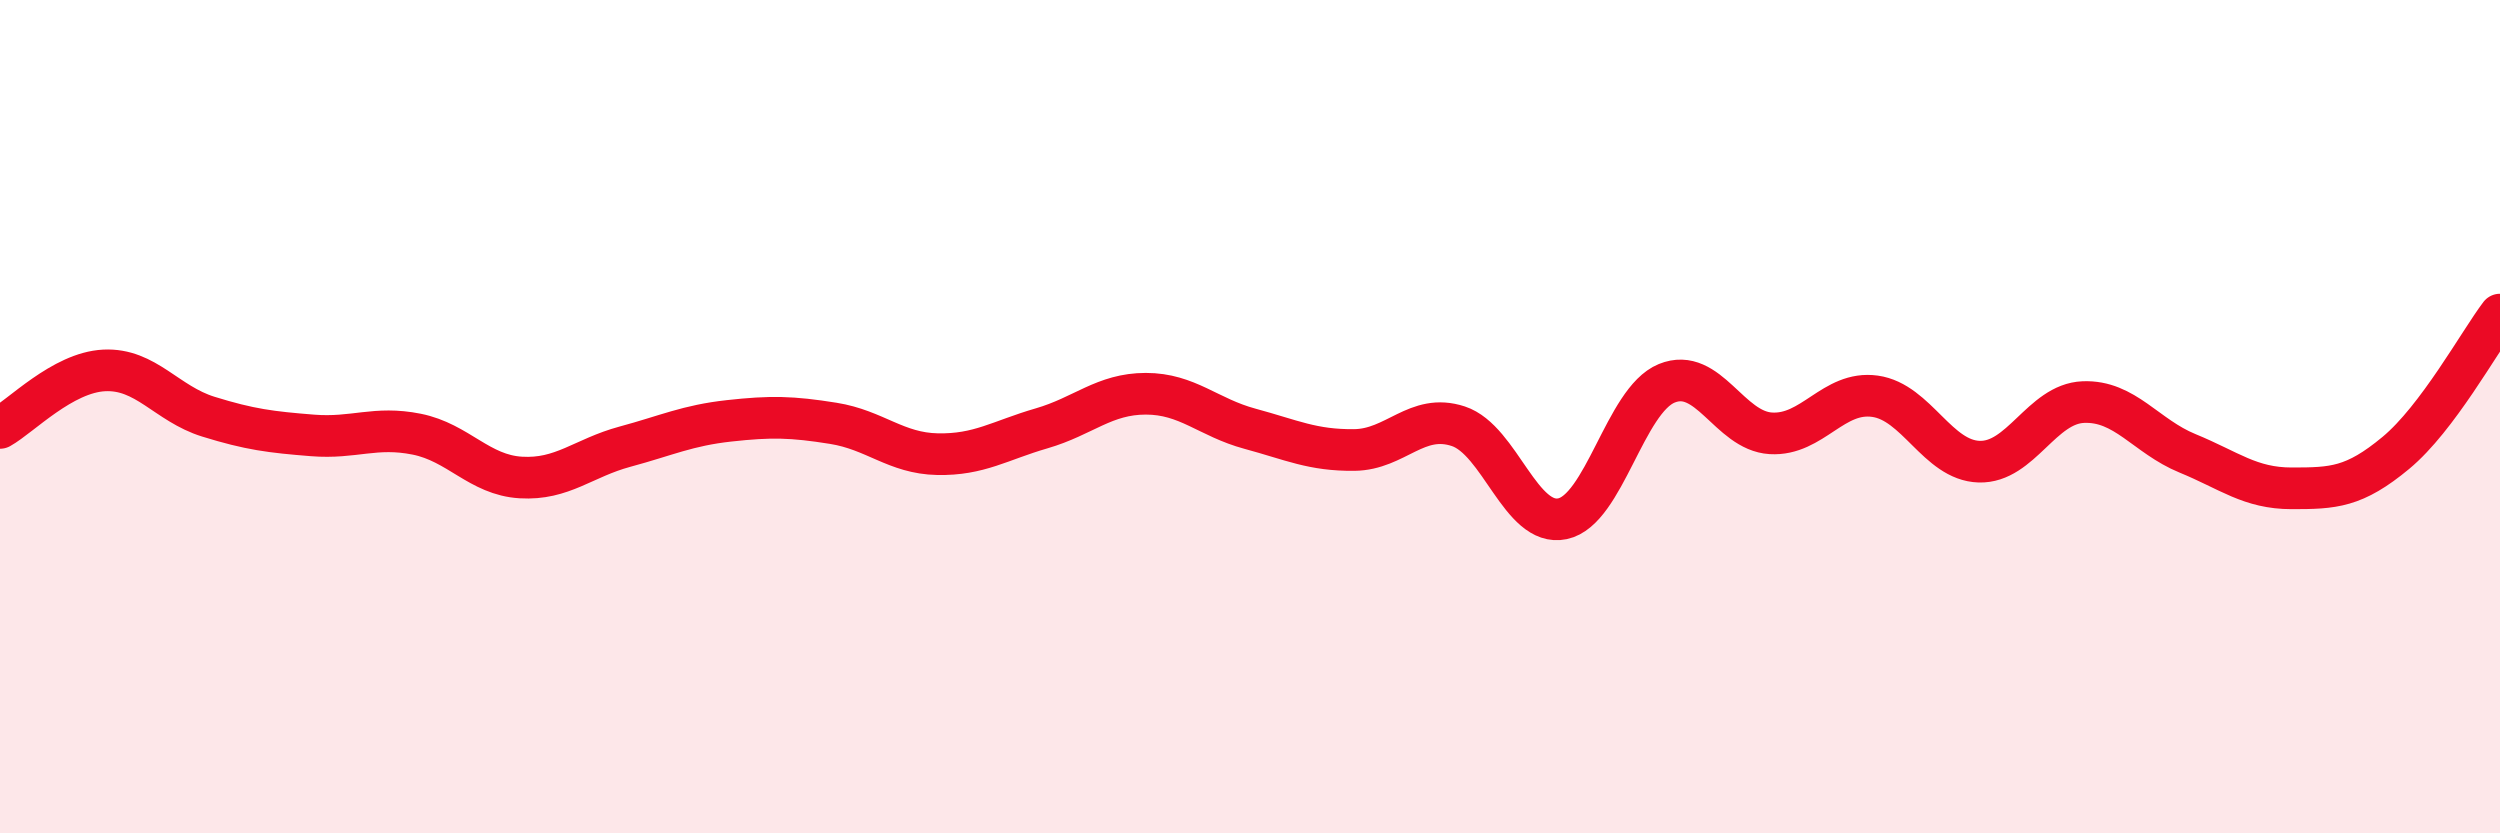 
    <svg width="60" height="20" viewBox="0 0 60 20" xmlns="http://www.w3.org/2000/svg">
      <path
        d="M 0,10.27 C 0.5,9.99 1.5,8.94 2.5,8.89 C 3.5,8.84 4,9.69 5,10 C 6,10.31 6.5,10.37 7.5,10.45 C 8.5,10.53 9,10.22 10,10.42 C 11,10.62 11.5,11.4 12.5,11.46 C 13.5,11.52 14,10.99 15,10.72 C 16,10.45 16.5,10.21 17.5,10.1 C 18.5,9.99 19,10 20,10.16 C 21,10.32 21.5,10.88 22.5,10.9 C 23.5,10.92 24,10.57 25,10.28 C 26,9.99 26.5,9.45 27.5,9.45 C 28.5,9.45 29,10.02 30,10.29 C 31,10.56 31.5,10.81 32.5,10.8 C 33.5,10.79 34,9.9 35,10.23 C 36,10.56 36.5,12.66 37.5,12.45 C 38.5,12.24 39,9.61 40,9.2 C 41,8.79 41.5,10.34 42.5,10.4 C 43.5,10.46 44,9.37 45,9.51 C 46,9.65 46.5,11.05 47.5,11.08 C 48.5,11.11 49,9.69 50,9.65 C 51,9.61 51.5,10.47 52.5,10.88 C 53.5,11.29 54,11.72 55,11.72 C 56,11.72 56.5,11.7 57.5,10.87 C 58.5,10.04 59.5,8.21 60,7.55L60 20L0 20Z"
        fill="#EB0A25"
        opacity="0.1"
        stroke-linecap="round"
        stroke-linejoin="round"
      />
      <path
        d="M 0,10.27 C 0.5,9.99 1.5,8.94 2.5,8.89 C 3.5,8.84 4,9.69 5,10 C 6,10.31 6.5,10.37 7.5,10.45 C 8.5,10.53 9,10.22 10,10.42 C 11,10.62 11.5,11.4 12.5,11.46 C 13.5,11.52 14,10.99 15,10.72 C 16,10.45 16.5,10.21 17.5,10.1 C 18.5,9.99 19,10 20,10.16 C 21,10.32 21.5,10.88 22.5,10.9 C 23.5,10.92 24,10.57 25,10.28 C 26,9.99 26.5,9.45 27.5,9.45 C 28.5,9.45 29,10.02 30,10.29 C 31,10.56 31.5,10.81 32.5,10.8 C 33.5,10.79 34,9.9 35,10.23 C 36,10.56 36.5,12.66 37.5,12.45 C 38.5,12.24 39,9.61 40,9.2 C 41,8.79 41.5,10.34 42.5,10.4 C 43.5,10.46 44,9.37 45,9.51 C 46,9.65 46.5,11.05 47.5,11.08 C 48.5,11.11 49,9.69 50,9.65 C 51,9.61 51.5,10.47 52.5,10.88 C 53.5,11.29 54,11.72 55,11.72 C 56,11.72 56.5,11.7 57.5,10.87 C 58.5,10.04 59.5,8.21 60,7.55"
        stroke="#EB0A25"
        stroke-width="1"
        fill="none"
        stroke-linecap="round"
        stroke-linejoin="round"
      />
    </svg>
  